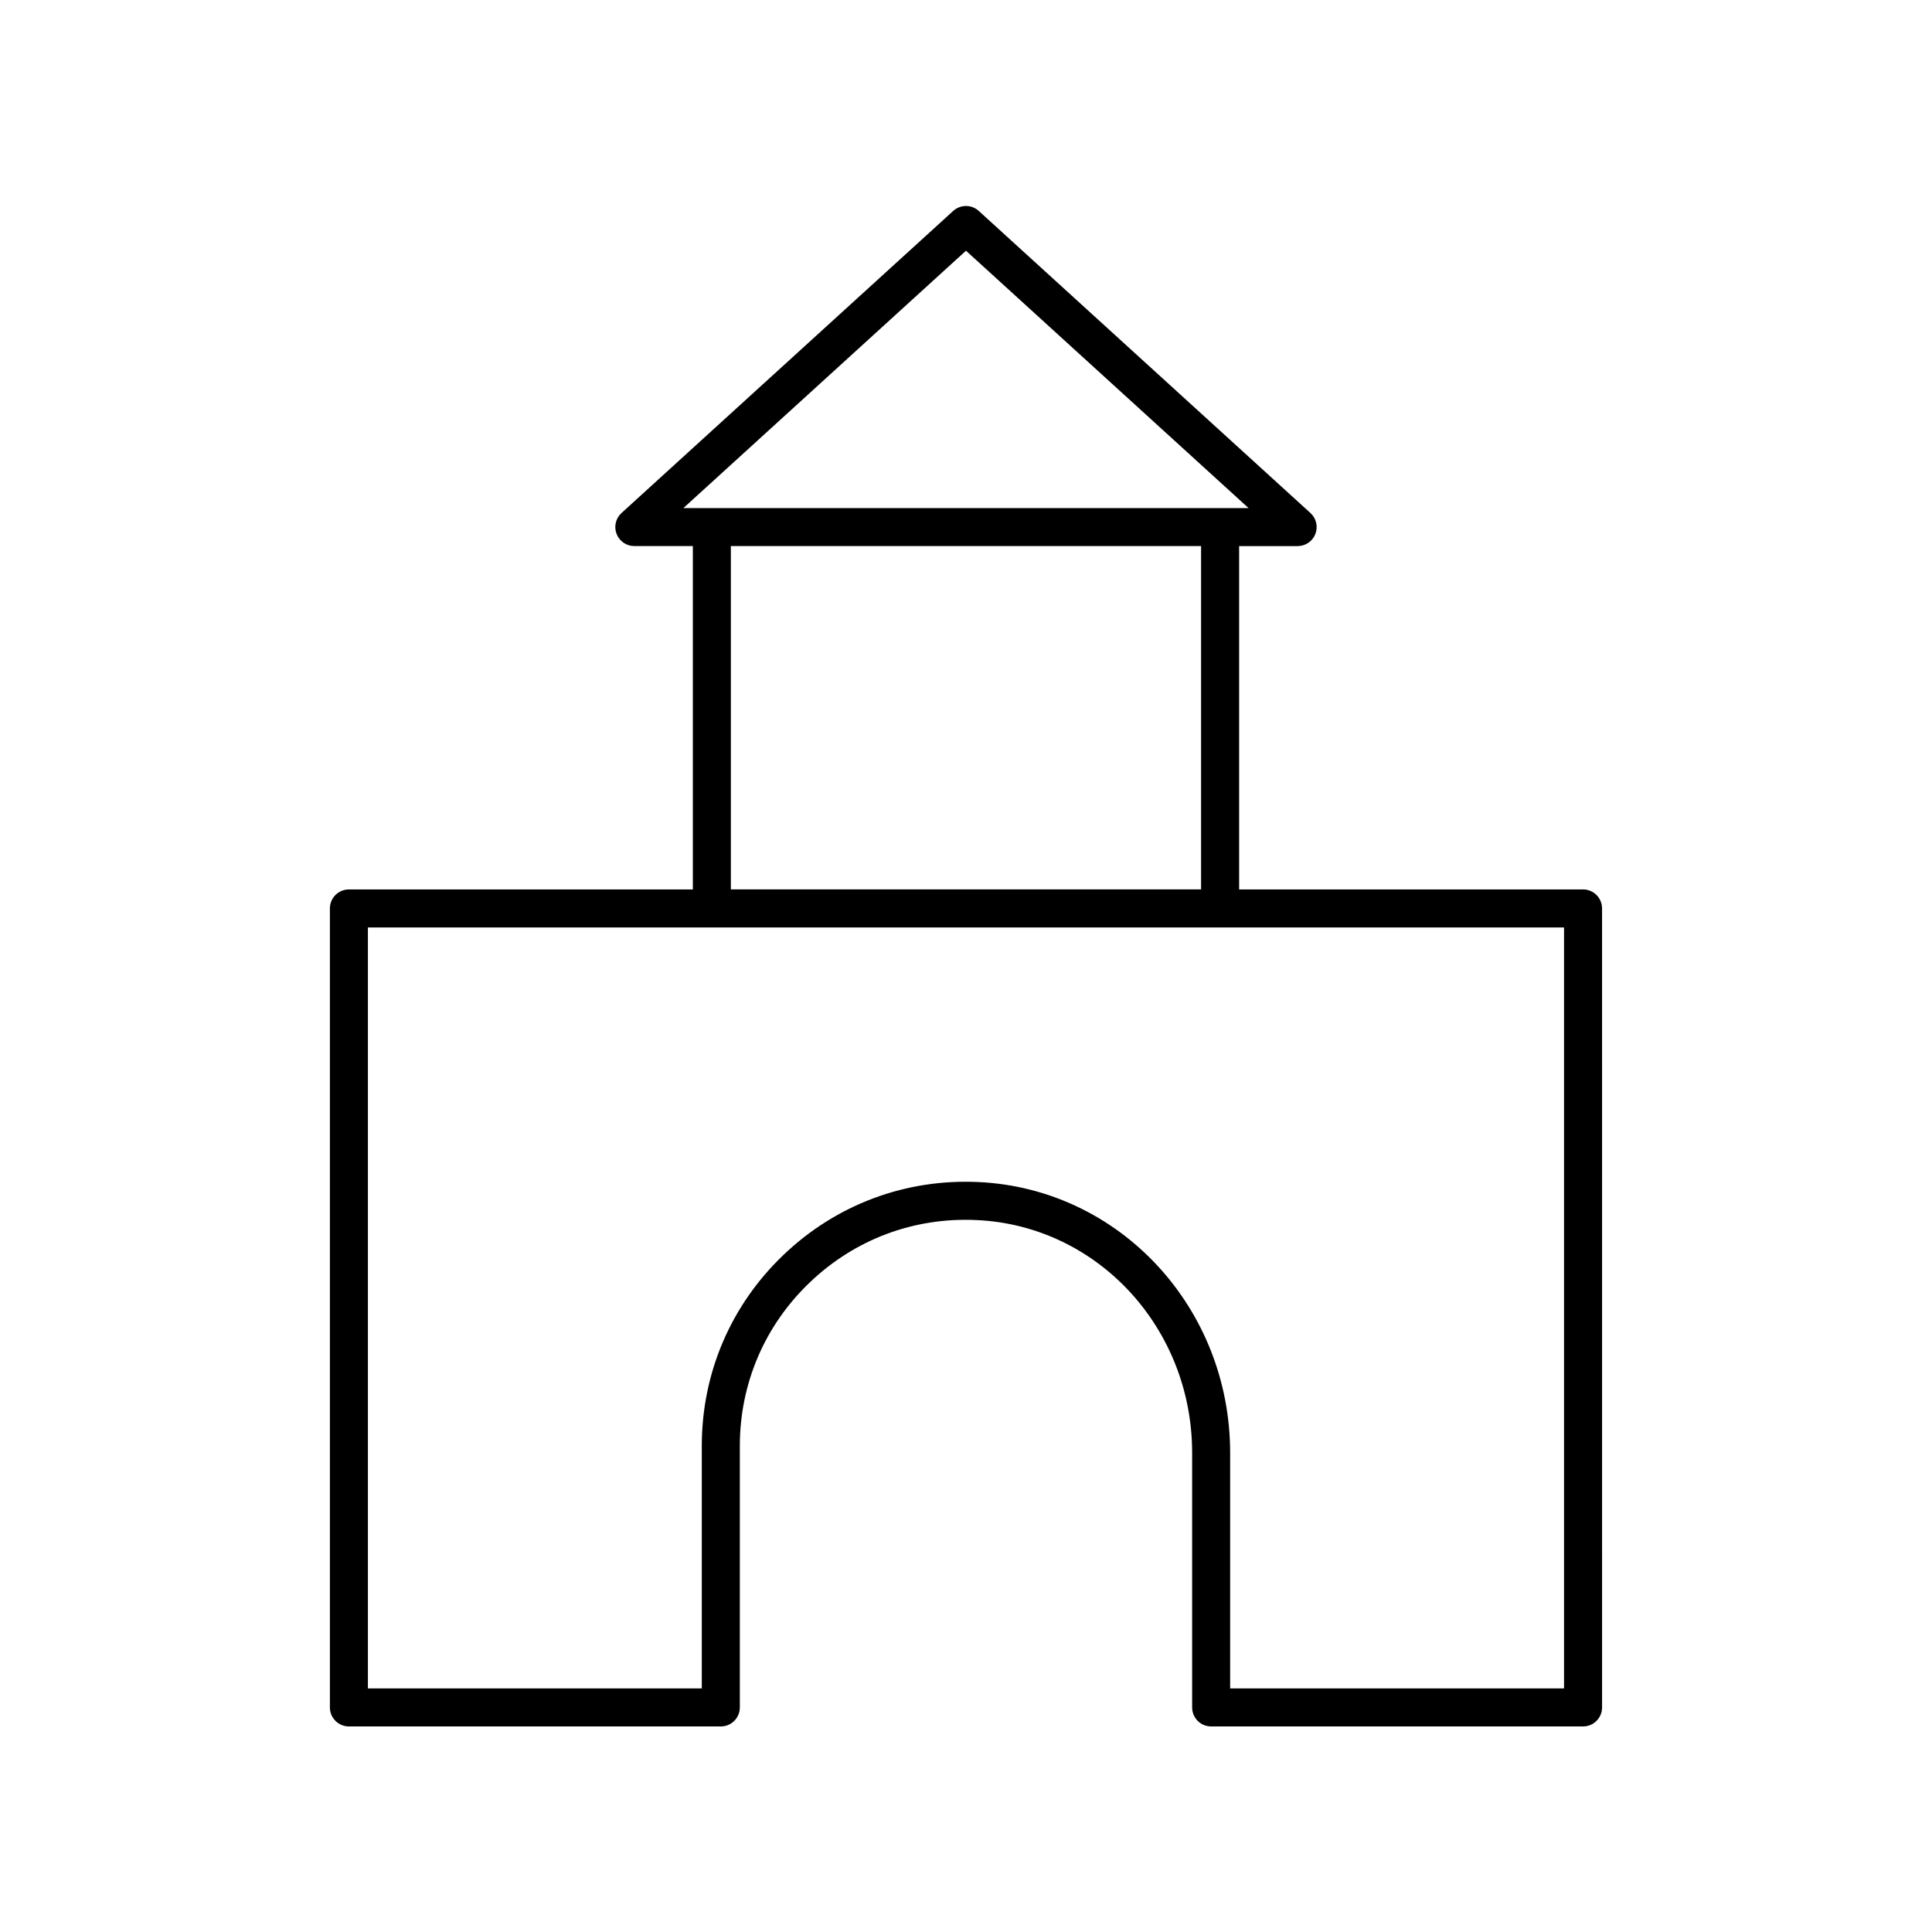 <?xml version="1.0" encoding="UTF-8"?>
<!-- Uploaded to: ICON Repo, www.iconrepo.com, Generator: ICON Repo Mixer Tools -->
<svg fill="#000000" width="800px" height="800px" version="1.1" viewBox="144 144 512 512" xmlns="http://www.w3.org/2000/svg">
 <path d="m487.89 288.72c2.082 0 3.949-1.277 4.699-3.219 0.75-1.938 0.23-4.144-1.305-5.543l-87.898-80.055c-1.922-1.75-4.859-1.75-6.785 0l-87.895 80.051c-1.539 1.398-2.055 3.606-1.305 5.543 0.75 1.941 2.617 3.219 4.699 3.219h15.512v90.992h-91.148c-2.781 0-5.039 2.254-5.039 5.039v211.74c0 2.781 2.254 5.039 5.039 5.039h98.559c2.781 0 5.039-2.254 5.039-5.039v-69.293c0-16.543 6.594-31.949 18.57-43.371 11.965-11.414 27.625-17.297 44.27-16.488 31.977 1.504 57.027 28.609 57.027 61.699v67.453c0 2.781 2.254 5.039 5.039 5.039h98.559c2.781 0 5.039-2.254 5.039-5.039l-0.004-211.74c0-2.781-2.254-5.039-5.039-5.039h-91.145v-90.988zm-87.895-78.277 74.883 68.199h-149.77zm158.49 381h-88.484v-62.418c0-38.48-29.266-70.004-66.633-71.766-19.305-0.934-37.719 5.93-51.695 19.266-13.988 13.344-21.691 31.336-21.691 50.66v64.258h-88.484v-201.66h316.99zm-96.188-211.74h-124.61v-90.988h124.61z"/>
</svg>